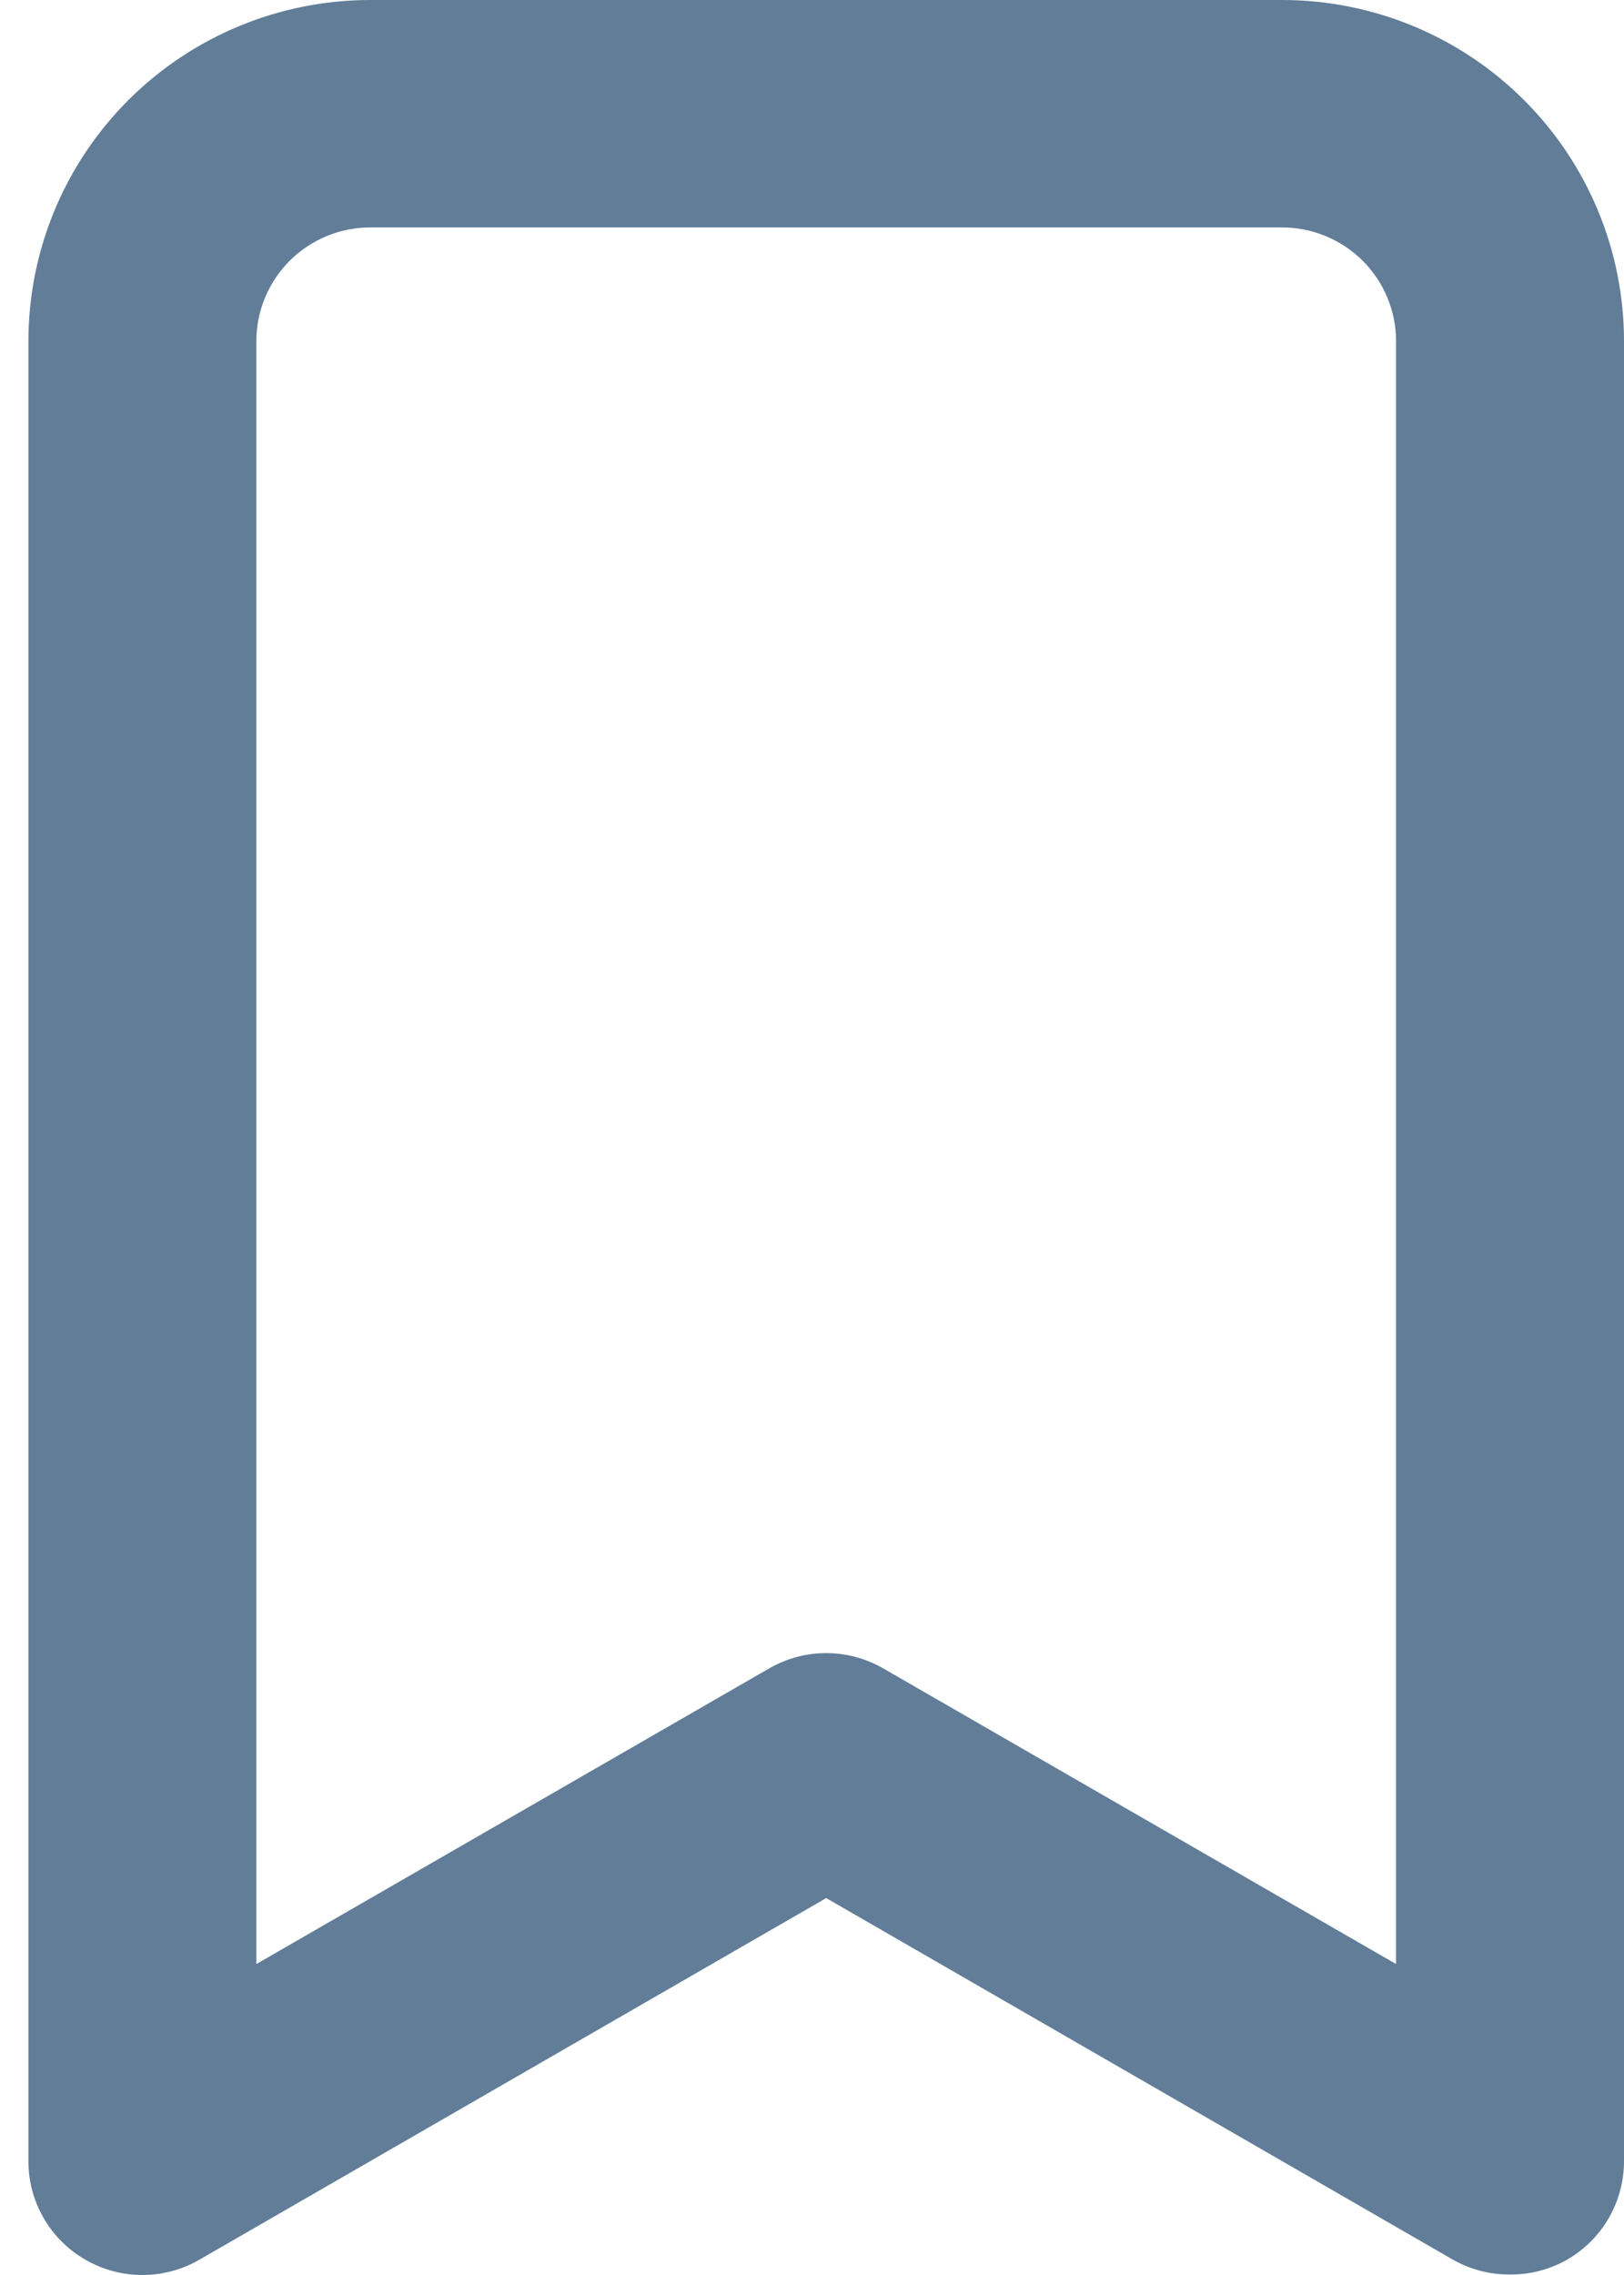 <svg width="20" height="28" viewBox="0 0 20 28" fill="none" xmlns="http://www.w3.org/2000/svg">
<path d="M15.789 0H4.561C3.444 0 2.373 0.442 1.583 1.23C0.794 2.017 0.35 3.085 0.35 4.199V26.595C0.349 26.841 0.413 27.084 0.537 27.298C0.66 27.512 0.838 27.689 1.052 27.812C1.265 27.935 1.507 28 1.754 28C2 28 2.242 27.935 2.455 27.812L10.175 23.361L17.894 27.812C18.108 27.933 18.35 27.996 18.596 27.994C18.842 27.996 19.084 27.933 19.298 27.812C19.512 27.689 19.69 27.512 19.813 27.298C19.936 27.084 20.001 26.841 20 26.595V4.199C20 3.085 19.556 2.017 18.767 1.23C17.977 0.442 16.906 0 15.789 0ZM17.193 24.173L10.877 20.534C10.663 20.411 10.421 20.346 10.175 20.346C9.929 20.346 9.686 20.411 9.473 20.534L3.157 24.173V4.199C3.157 3.828 3.305 3.472 3.568 3.209C3.831 2.947 4.188 2.799 4.561 2.799H15.789C16.161 2.799 16.518 2.947 16.782 3.209C17.045 3.472 17.193 3.828 17.193 4.199V24.173Z" fill="#617D98"/>
</svg>
